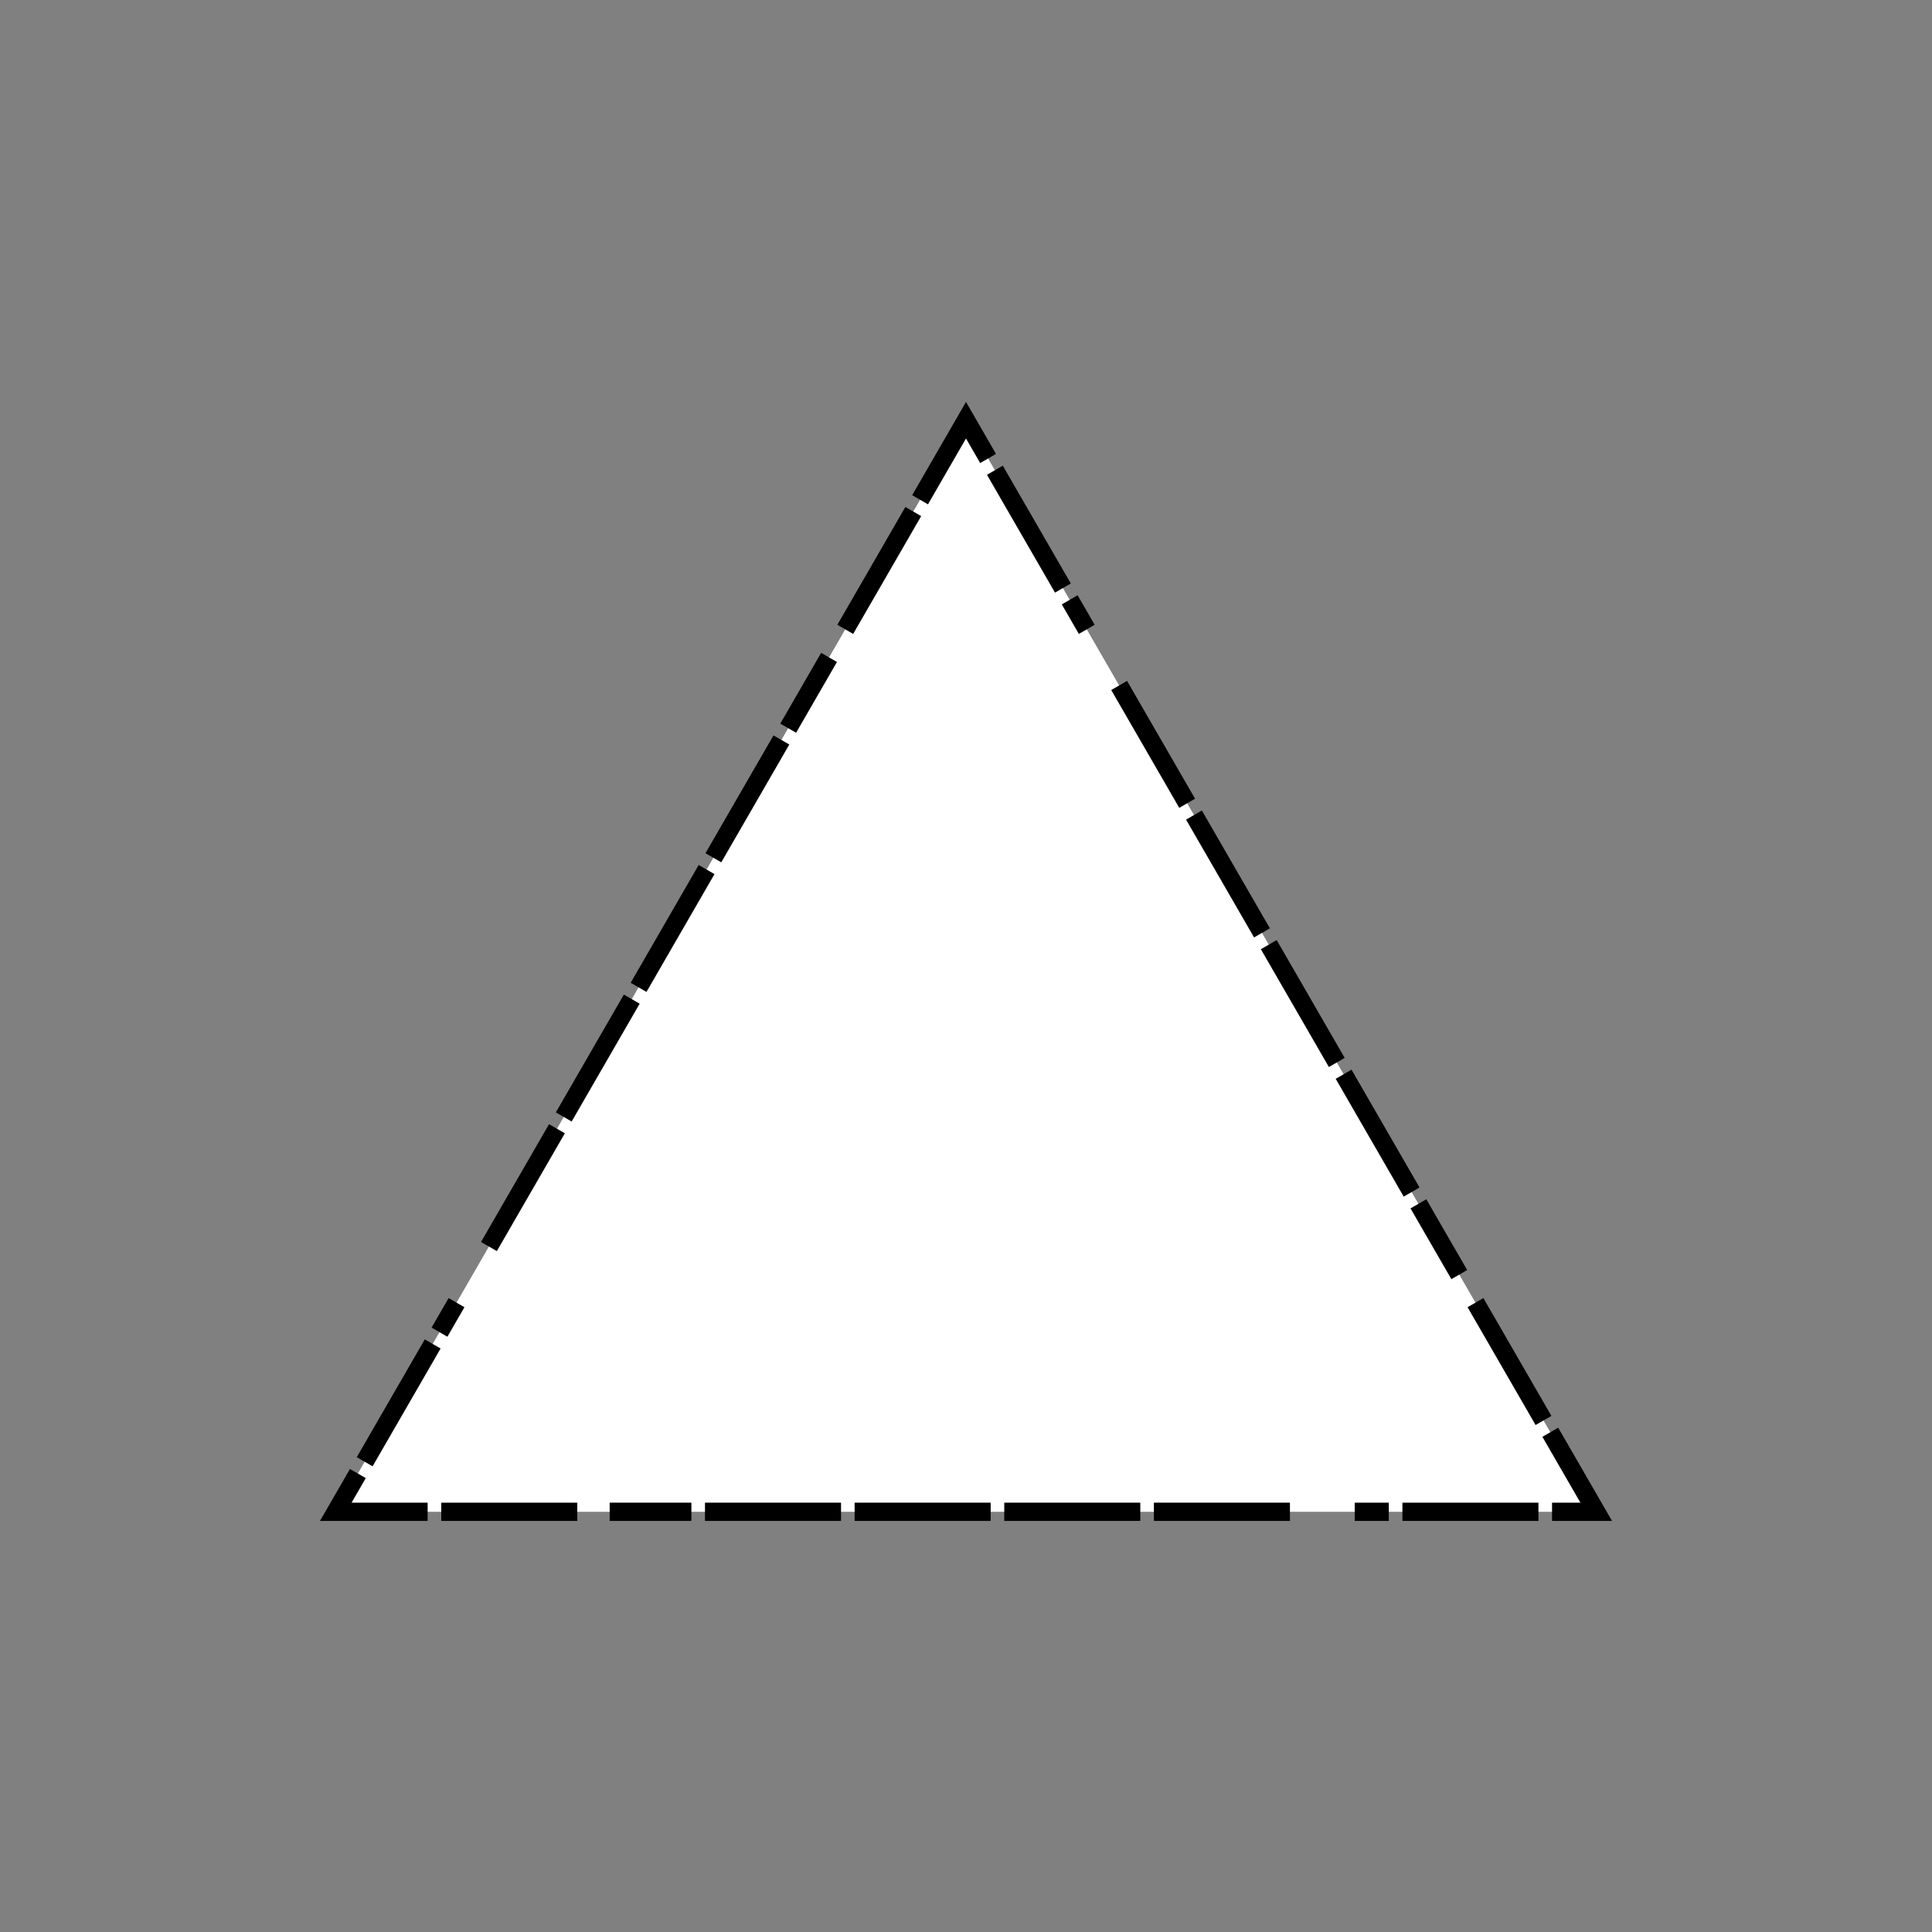 <?xml version="1.0" encoding="UTF-8" standalone="no"?>
<!-- Generator: Adobe Illustrator 16.0.0, SVG Export Plug-In . SVG Version: 6.00 Build 0)  -->

<svg
   xmlns:dc="http://purl.org/dc/elements/1.1/"
   xmlns:cc="http://creativecommons.org/ns#"
   xmlns:rdf="http://www.w3.org/1999/02/22-rdf-syntax-ns#"
   xmlns:svg="http://www.w3.org/2000/svg"
   xmlns="http://www.w3.org/2000/svg"
   xmlns:sodipodi="http://sodipodi.sourceforge.net/DTD/sodipodi-0.dtd"
   xmlns:inkscape="http://www.inkscape.org/namespaces/inkscape"
   version="1.1"
   id="Layer_1"
   x="0px"
   y="0px"
   width="400px"
   height="400px"
   viewBox="0 0 400 400"
   enable-background="new 0 0 400 400"
   xml:space="preserve"
   sodipodi:docname="AI-Dashes stroke width II.svg"
   inkscape:version="0.92.0 r15299"><rect x="0" y="0" width="400" height="400" fill="#808080" stroke="none"/><defs
     id="defs4506" /><sodipodi:namedview
     pagecolor="#ffffff"
     bordercolor="#666666"
     borderopacity="1"
     objecttolerance="10"
     gridtolerance="10"
     guidetolerance="10"
     inkscape:pageopacity="0"
     inkscape:pageshadow="2"
     inkscape:window-width="1366"
     inkscape:window-height="705"
     id="namedview4504"
     showgrid="false"
     inkscape:zoom="1.933937046034998"
     inkscape:cx="218.2058334680954"
     inkscape:cy="206.0802363576326"
     inkscape:window-x="-8"
     inkscape:window-y="-8"
     inkscape:window-maximized="1"
     inkscape:current-layer="g4501" /><g
     id="g4501"><polygon
       points="200,313 69.52,313 134.762,200 200,87 265.239,200 330.48,313  "
       id="polygon4485"
       fill="#FFFFFF" /><g
       id="g4499"
       style="font-variant-east_asian:normal;opacity:1;vector-effect:none;fill:none;fill-opacity:1;stroke:#000000;stroke-width:3.78;stroke-linecap:butt;stroke-linejoin:miter;stroke-miterlimit:10;stroke-dasharray:28.165,2.816;stroke-dashoffset:0;stroke-opacity:1"><polyline
         stroke-miterlimit="10"
         points="119.52,313 69.52,313 94.52,269.699       "
         id="polyline4487"
         stroke-width="18"
         stroke="#000000"
         fill="none"
         style="font-variant-east_asian:normal;vector-effect:none;fill:none;fill-opacity:1;stroke:#000000;stroke-width:3.78;stroke-linecap:butt;stroke-linejoin:miter;stroke-miterlimit:10;stroke-dasharray:28.165,2.816;stroke-dashoffset:0;stroke-opacity:1" /><polyline
         stroke-miterlimit="10"
         points="    101.227,258.083 134.762,200 171.647,136.11   "
         id="polyline4489"
         stroke-dasharray="134.135,13.414"
         stroke-width="18"
         stroke="#000000"
         fill="none"
         style="font-variant-east_asian:normal;vector-effect:none;fill:none;fill-opacity:1;stroke:#000000;stroke-width:3.78;stroke-linecap:butt;stroke-linejoin:miter;stroke-miterlimit:10;stroke-dasharray:28.165,2.816;stroke-dashoffset:0;stroke-opacity:1" /><polyline
         stroke-miterlimit="10"
         points="175,130.302 200,87 225,130.301   "
         id="polyline4491"
         stroke-width="18"
         stroke="#000000"
         fill="none"
         style="font-variant-east_asian:normal;vector-effect:none;fill:none;fill-opacity:1;stroke:#000000;stroke-width:3.78;stroke-linecap:butt;stroke-linejoin:miter;stroke-miterlimit:10;stroke-dasharray:28.165,2.816;stroke-dashoffset:0;stroke-opacity:1" /><polyline
         stroke-miterlimit="10"
         points="    231.706,141.918 265.239,200 302.127,263.891   "
         id="polyline4493"
         stroke-dasharray="134.135,13.414"
         stroke-width="18"
         stroke="#000000"
         fill="none"
         style="font-variant-east_asian:normal;vector-effect:none;fill:none;fill-opacity:1;stroke:#000000;stroke-width:3.78;stroke-linecap:butt;stroke-linejoin:miter;stroke-miterlimit:10;stroke-dasharray:28.165,2.816;stroke-dashoffset:0;stroke-opacity:1" /><polyline
         stroke-miterlimit="10"
         points="305.48,269.699 330.48,313 280.48,313       "
         id="polyline4495"
         stroke-width="18"
         stroke="#000000"
         fill="none"
         style="font-variant-east_asian:normal;vector-effect:none;fill:none;fill-opacity:1;stroke:#000000;stroke-width:3.78;stroke-linecap:butt;stroke-linejoin:miter;stroke-miterlimit:10;stroke-dasharray:28.165,2.816;stroke-dashoffset:0;stroke-opacity:1" /><polyline
         stroke-miterlimit="10"
         points="    267.067,313 200,313 126.226,313   "
         id="polyline4497"
         stroke-dasharray="134.134,13.413"
         stroke-width="18"
         stroke="#000000"
         fill="none"
         style="font-variant-east_asian:normal;vector-effect:none;fill:none;fill-opacity:1;stroke:#000000;stroke-width:3.78;stroke-linecap:butt;stroke-linejoin:miter;stroke-miterlimit:10;stroke-dasharray:28.165,2.816;stroke-dashoffset:0;stroke-opacity:1" /></g></g></svg>